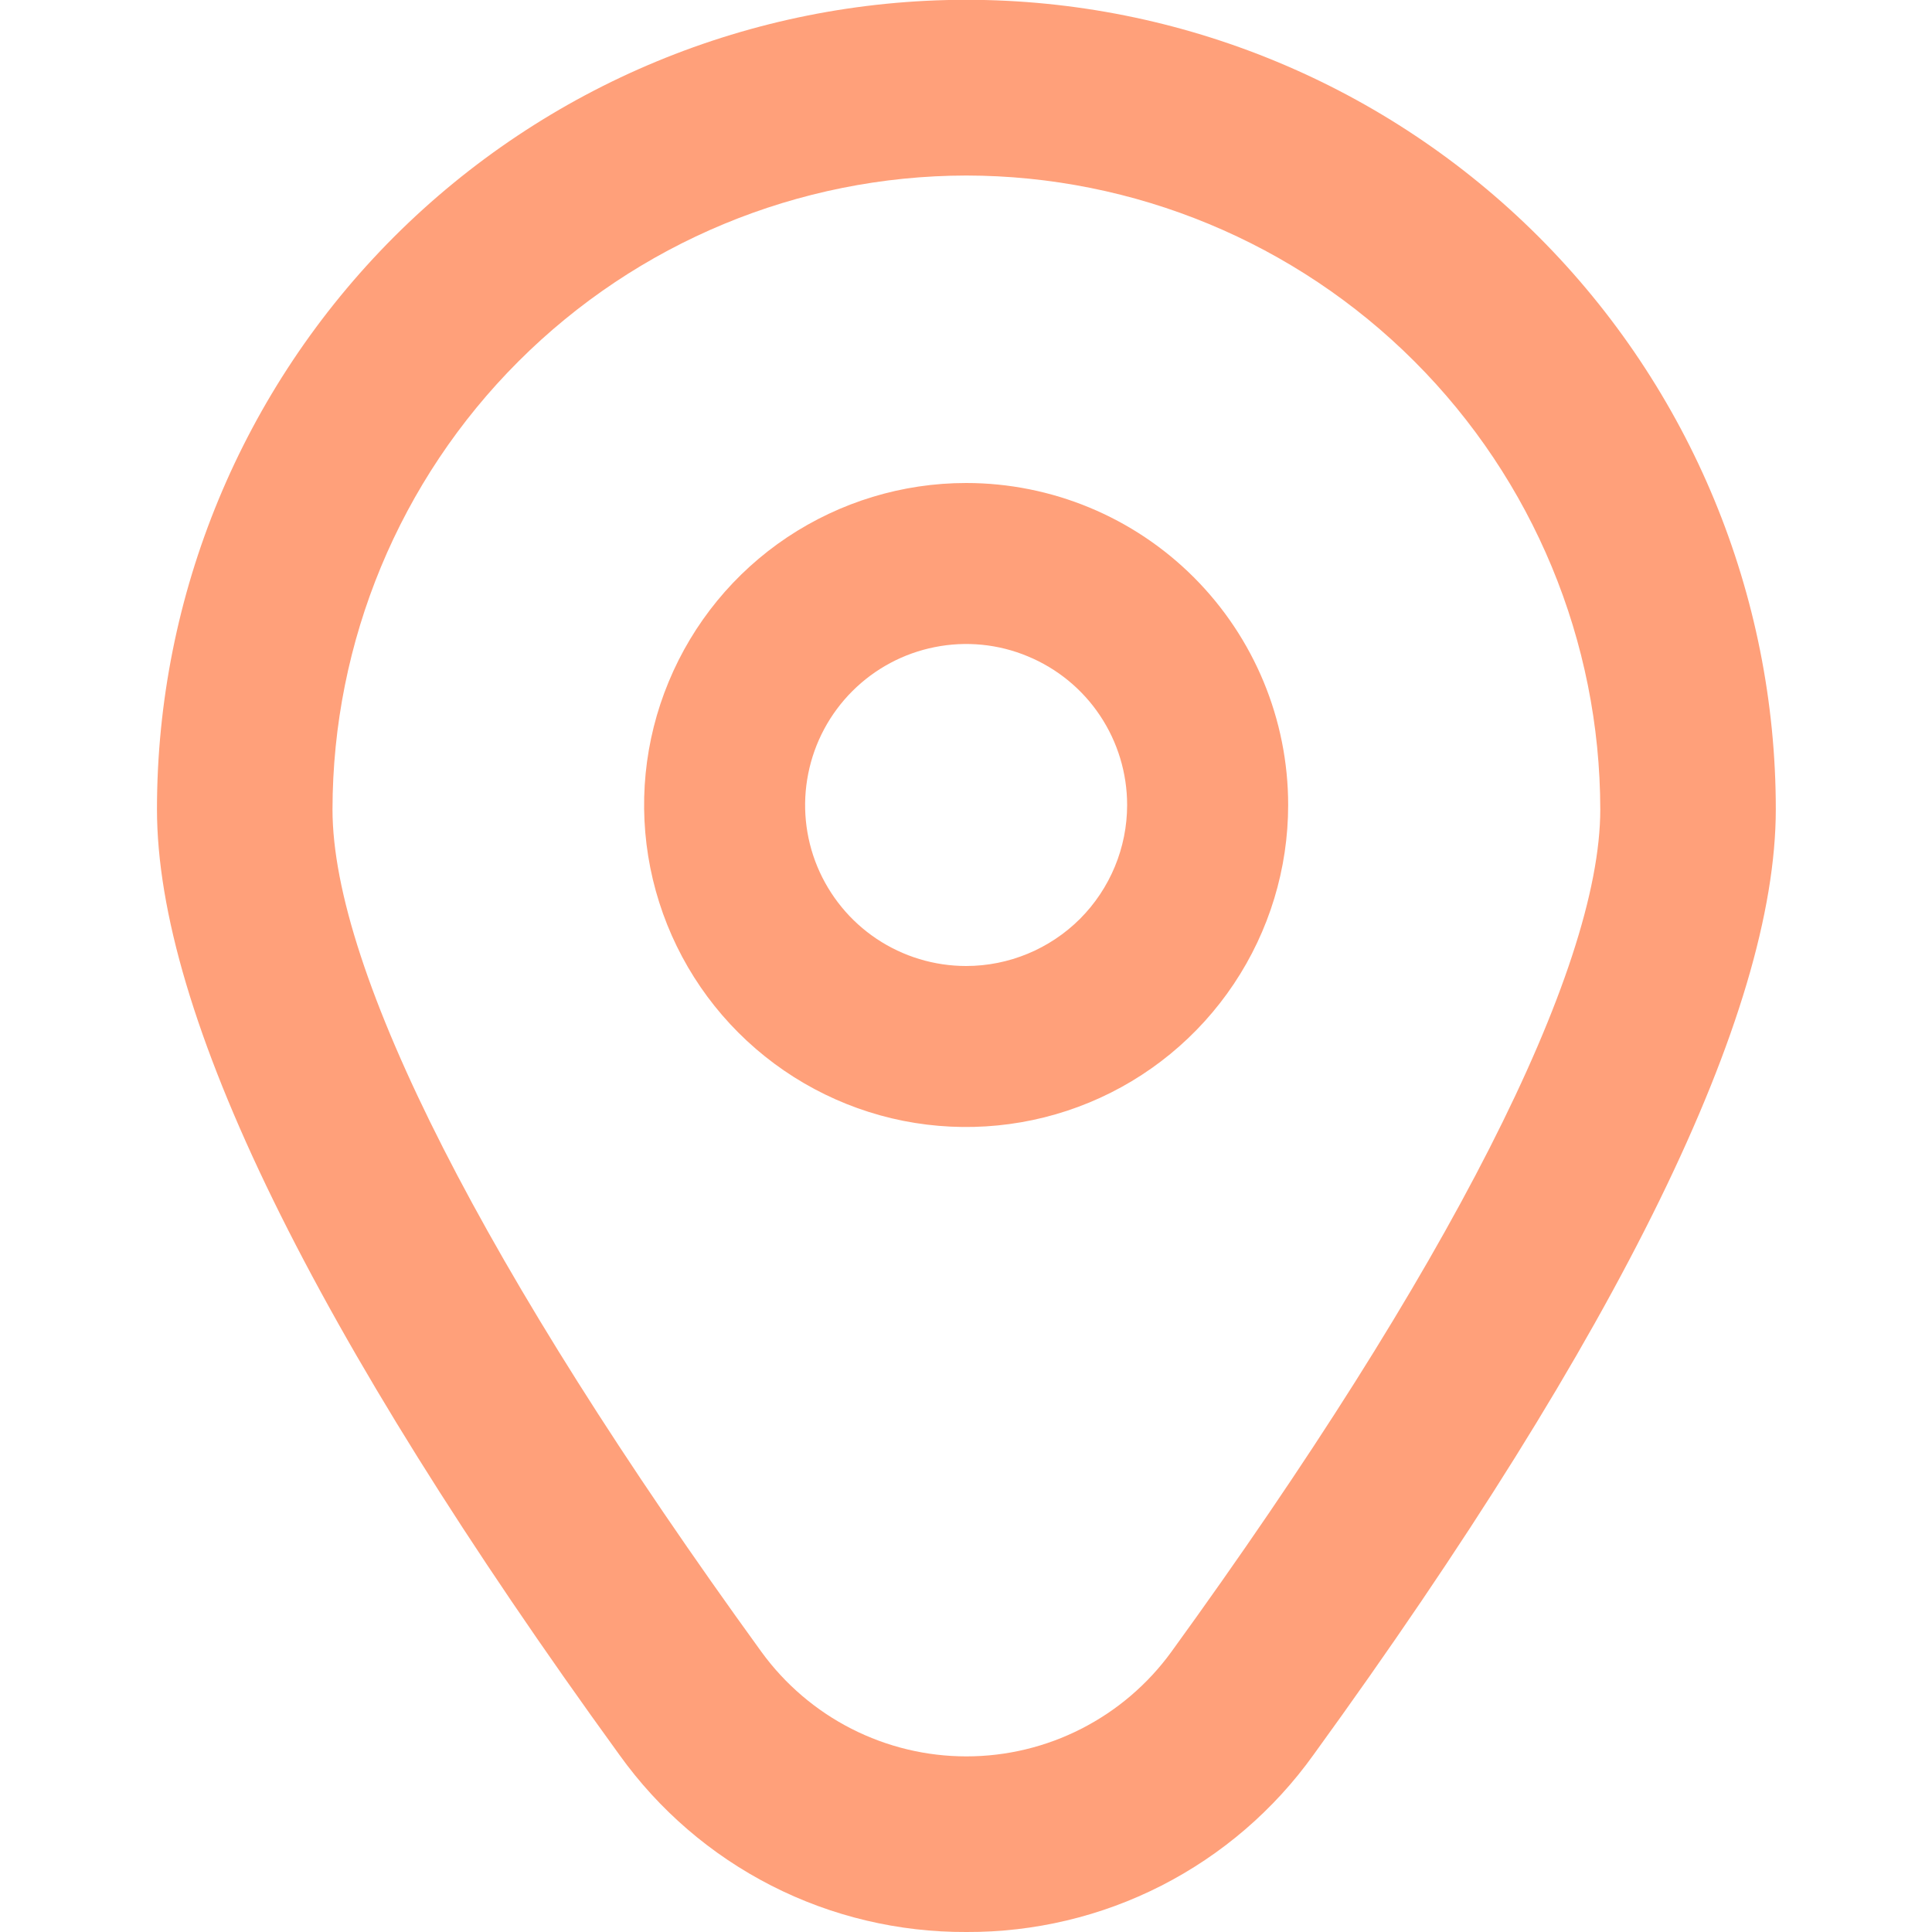 <svg width="20" height="20" viewBox="0 0 20 20" fill="none" xmlns="http://www.w3.org/2000/svg">
<g clip-path="url(#clip0_210_9368)">
<path d="M10.001 5C9.342 5 8.698 5.196 8.149 5.562C7.601 5.928 7.174 6.449 6.922 7.058C6.669 7.667 6.603 8.337 6.732 8.984C6.861 9.63 7.178 10.224 7.644 10.69C8.11 11.156 8.704 11.474 9.351 11.603C9.998 11.731 10.668 11.665 11.277 11.413C11.886 11.161 12.407 10.733 12.773 10.185C13.139 9.637 13.335 8.993 13.335 8.333C13.335 7.449 12.983 6.601 12.358 5.976C11.733 5.351 10.885 5 10.001 5ZM10.001 10C9.672 10 9.349 9.902 9.075 9.719C8.801 9.536 8.588 9.276 8.461 8.971C8.335 8.667 8.302 8.331 8.367 8.008C8.431 7.685 8.59 7.388 8.823 7.155C9.056 6.922 9.353 6.763 9.676 6.699C9.999 6.634 10.335 6.667 10.639 6.794C10.944 6.92 11.204 7.133 11.387 7.407C11.57 7.681 11.668 8.004 11.668 8.333C11.668 8.775 11.492 9.199 11.18 9.512C10.867 9.824 10.443 10 10.001 10Z" fill="#FFA07A"/>
<path d="M10.004 20C9.302 20.003 8.61 19.839 7.985 19.52C7.36 19.201 6.821 18.737 6.412 18.166C3.236 13.786 1.625 10.492 1.625 8.377C1.625 6.155 2.508 4.024 4.079 2.452C5.651 0.881 7.782 -0.002 10.004 -0.002C12.226 -0.002 14.358 0.881 15.929 2.452C17.5 4.024 18.383 6.155 18.383 8.377C18.383 10.492 16.773 13.786 13.597 18.166C13.188 18.737 12.648 19.201 12.023 19.52C11.398 19.839 10.706 20.003 10.004 20ZM10.004 1.817C8.265 1.819 6.597 2.511 5.367 3.741C4.136 4.971 3.444 6.639 3.442 8.379C3.442 10.054 5.02 13.151 7.883 17.101C8.126 17.435 8.445 17.708 8.814 17.896C9.183 18.084 9.59 18.182 10.004 18.182C10.418 18.182 10.826 18.084 11.194 17.896C11.563 17.708 11.882 17.435 12.125 17.101C14.988 13.151 16.566 10.054 16.566 8.379C16.564 6.639 15.872 4.971 14.642 3.741C13.412 2.511 11.744 1.819 10.004 1.817Z" fill="#FFA07A"/>
</g>
<defs>
<clipPath id="clip0_210_9368">
<rect width="20" height="20" fill="white"/>
</clipPath>
</defs>
</svg>
